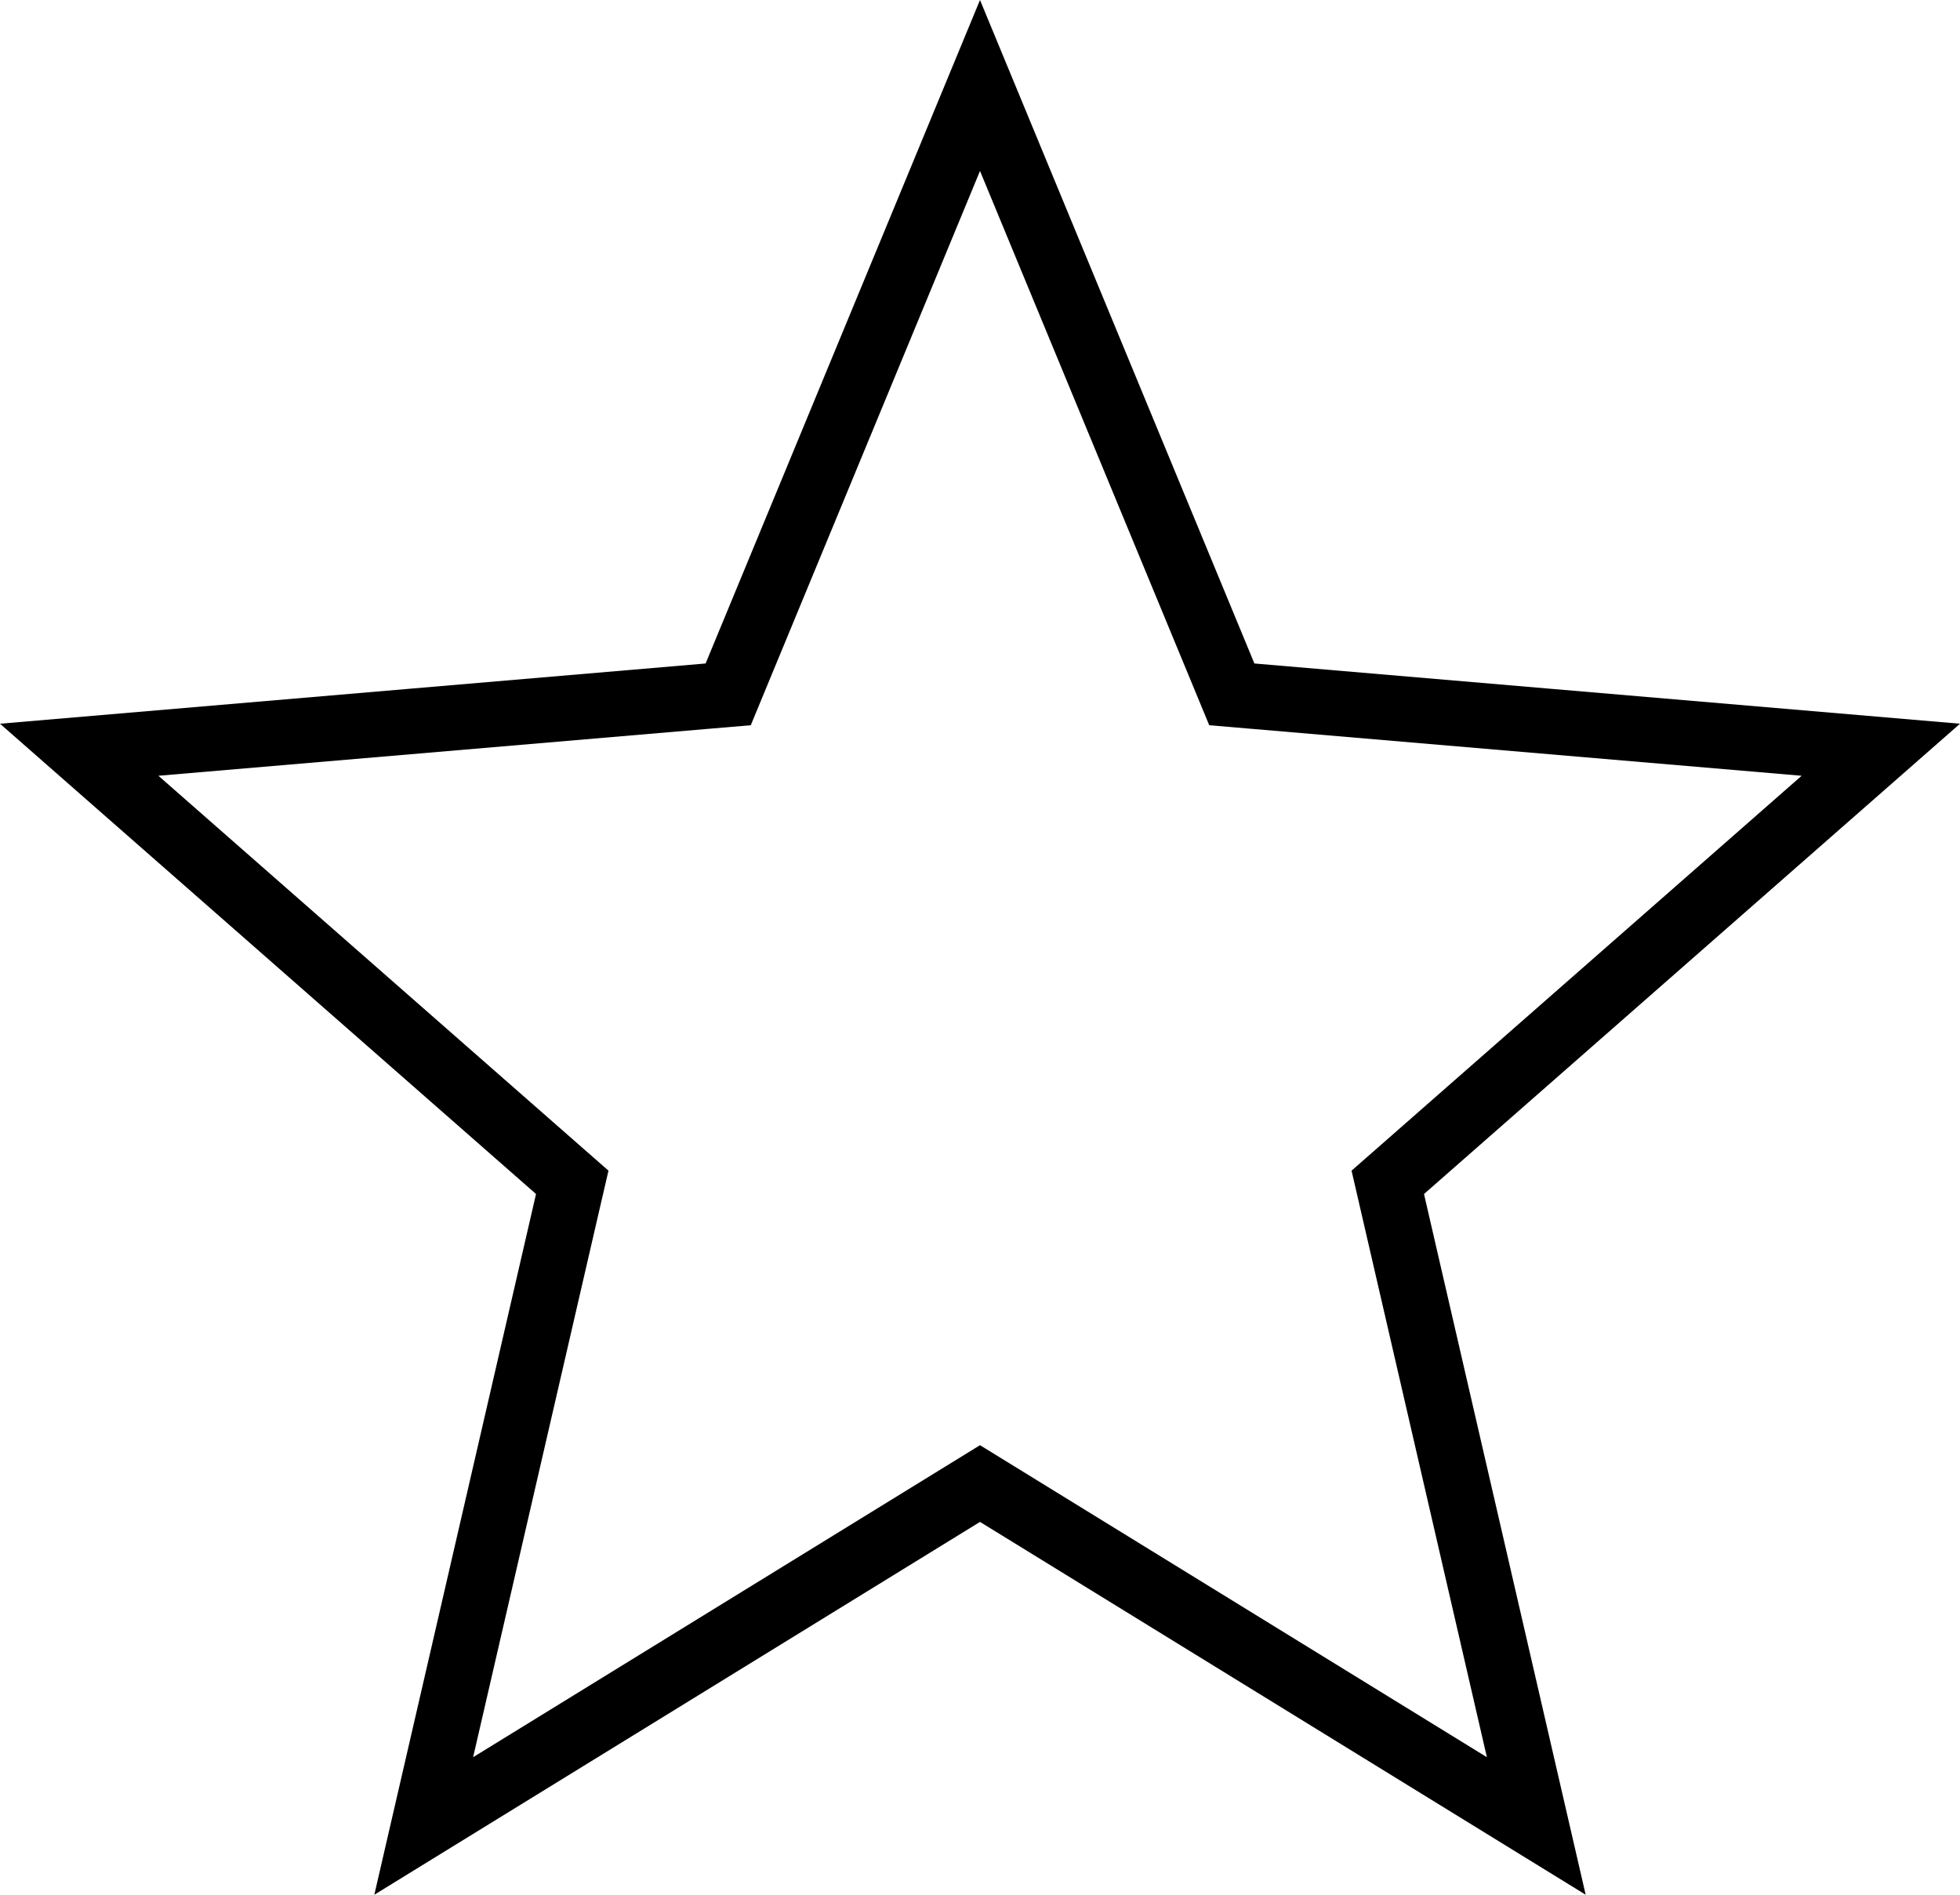 <svg xmlns="http://www.w3.org/2000/svg" id="fc722ea5-b782-4730-baaa-dddabab620fe" data-name="Layer 1" viewBox="0 0 60 58"><g id="f3fee55b-3851-40f1-9de8-4e5d2b99c307" data-name="Website-Chosen-Pages"><g id="a8d0d249-76bc-4996-a26e-d2d7b0ac5164" data-name="Who-We-Are-Page"><g id="abe884ce-ea39-415e-b9d0-ec08a9510078" data-name="quality-icon"><path id="bc3aaa42-d692-49ec-8a09-3a34914d9f4a" data-name="Shape" d="M30,5.233,23.448,21.075,22.983,22.2,21.77,22.303,4.849,23.747l12.879,11.3.899.788L18.357,37,14.483,53.79l14.469-8.906L30,44.239l1.048.645L45.517,53.79,41.643,37l-.269-1.165.899-.788,12.879-11.3L38.23,22.303,37.017,22.2l-.465-1.125L30,5.233M30,0l8.4,20.31L60,22.154,43.592,36.55,48.541,58,30,46.587,11.459,58l4.95-21.45L0,22.154,21.6,20.31Z" transform="translate(0)"></path></g></g></g></svg>